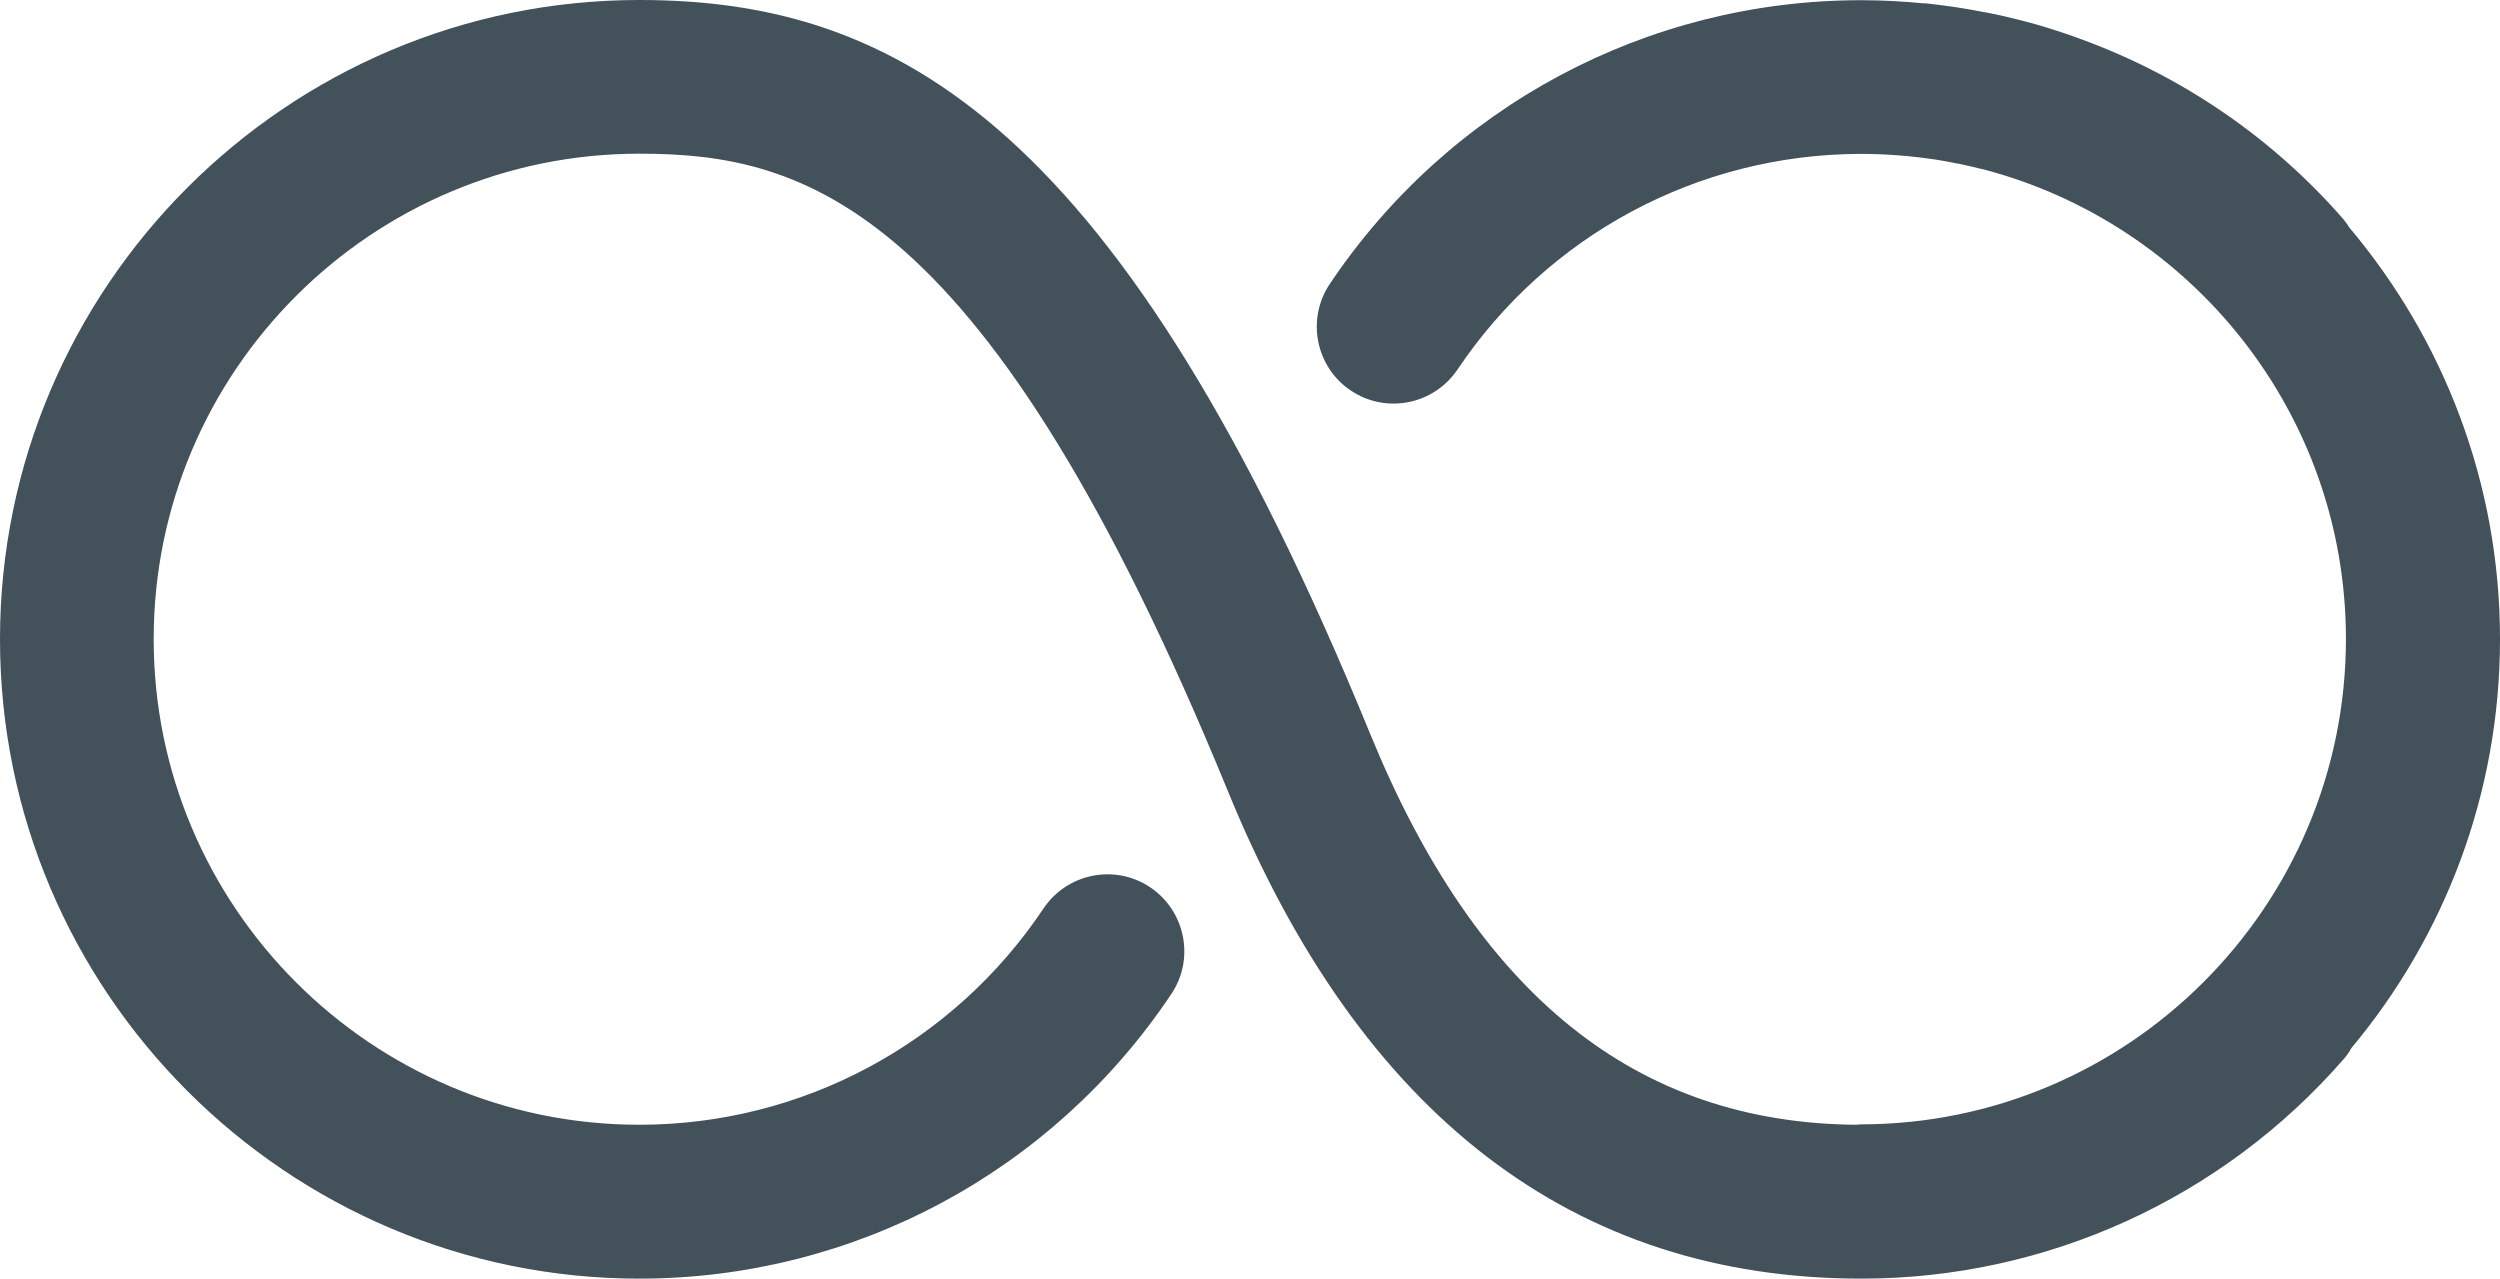 <?xml version="1.0" encoding="UTF-8"?>
<svg id="Warstwa_1" data-name="Warstwa 1" xmlns="http://www.w3.org/2000/svg" version="1.1" viewBox="0 0 127.05 64.98">
  <defs>
    <style>
      .cls-1 {
        fill: #42515A;
        stroke-width: 0px;
      }
    </style>
  </defs>
  <path class="cls-1" d="M127.05,32.48c0-7.96-2.89-15.26-7.66-20.92-.09-.14-.18-.28-.29-.41-3.64-4.18-8.25-7.3-13.34-9.16-.03,0-.05-.02-.08-.03-.46-.17-.91-.32-1.38-.47-.08-.03-.17-.05-.25-.08-.42-.13-.85-.25-1.28-.36-.12-.03-.24-.06-.36-.09-.41-.1-.82-.2-1.23-.28-.13-.03-.26-.05-.39-.07-.41-.08-.82-.16-1.24-.22-.11-.02-.22-.03-.33-.05-.44-.06-.88-.12-1.33-.17-.04,0-.08,0-.12,0-1.05-.1-2.12-.16-3.19-.16-10.86,0-20.95,5.39-27,14.42-1.2,1.79-.72,4.22,1.07,5.42.67.45,1.42.66,2.17.66,1.26,0,2.49-.61,3.25-1.73,4.59-6.85,12.24-10.94,20.47-10.96,0,0,.01,0,.02,0,1.27,0,2.52.1,3.74.28,0,0,0,0,.01,0,.39.06.77.13,1.15.21.03,0,.05,0,.08.01.38.08.76.17,1.13.26.02,0,.04,0,.06.01,10.62,2.75,18.49,12.41,18.49,23.88,0,13.6-11.06,24.67-24.67,24.67-.07,0-.14.02-.21.02-11.19-.09-19.28-6.59-24.71-19.87C56.97,6.34,45.63,0,32.49,0,14.58,0,0,14.58,0,32.49s14.58,32.49,32.49,32.49c10.88,0,20.99-5.41,27.04-14.47,1.2-1.79.71-4.22-1.08-5.42-1.79-1.2-4.22-.71-5.42,1.08-4.6,6.88-12.28,10.99-20.54,10.99-13.61,0-24.68-11.07-24.68-24.68S18.88,7.81,32.49,7.81c8.42,0,17.67,2.51,29.93,32.44,6.72,16.41,17.55,24.73,32.18,24.73,9.39,0,18.32-4.06,24.5-11.15.16-.18.29-.37.4-.57,4.71-5.64,7.55-12.89,7.55-20.79Z"/>
</svg>